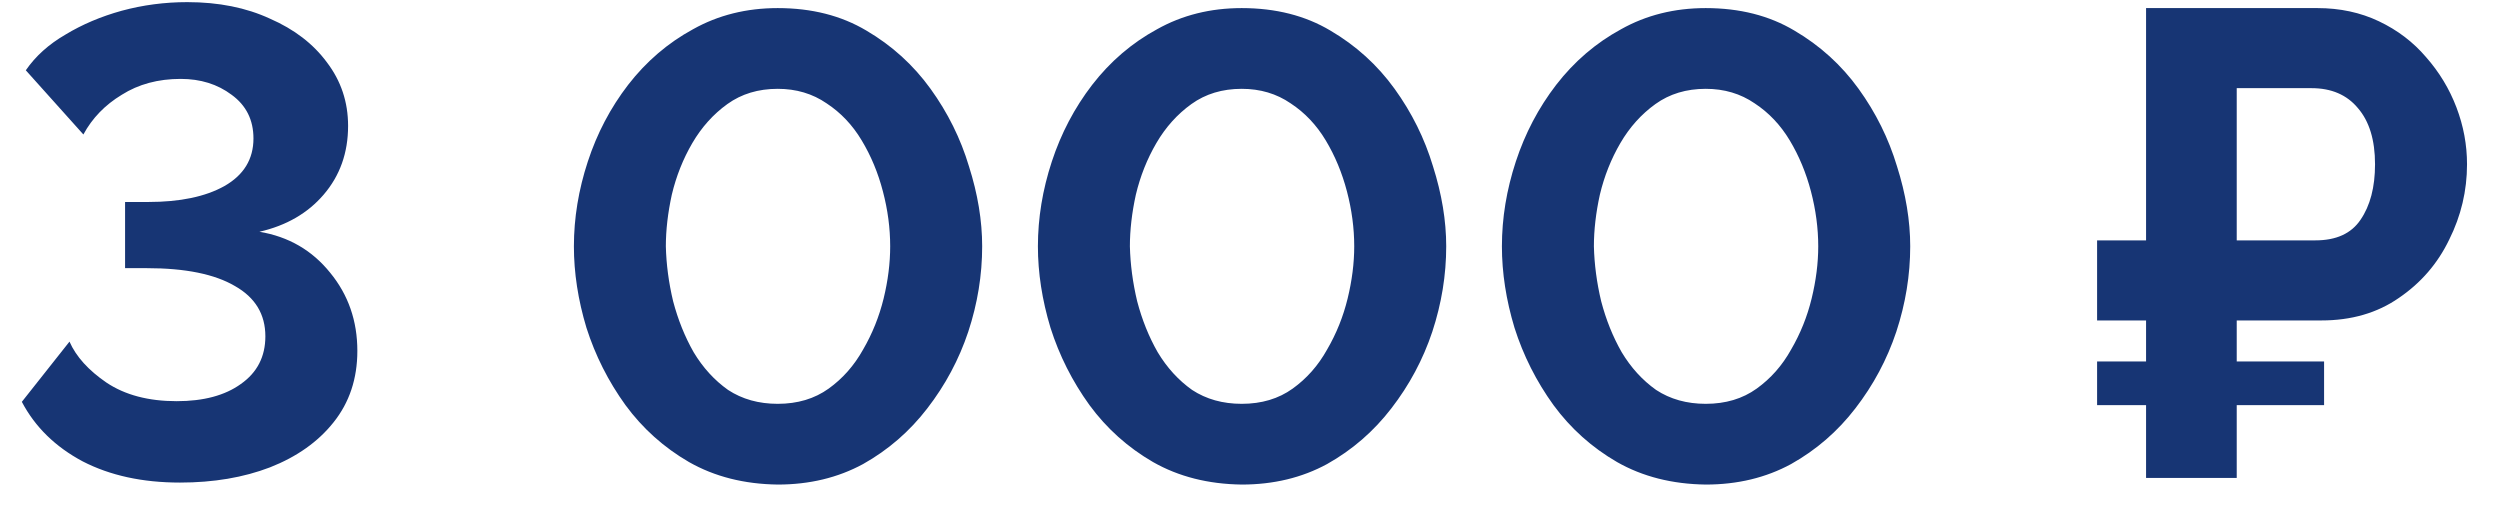 <?xml version="1.0" encoding="UTF-8"?> <svg xmlns="http://www.w3.org/2000/svg" width="68" height="14" viewBox="0 0 68 14" fill="none"> <path d="M4.896 13.126C3.876 13.126 2.994 12.934 2.25 12.55C1.506 12.154 0.954 11.614 0.594 10.93L1.89 9.292C2.07 9.7 2.406 10.072 2.898 10.408C3.402 10.744 4.038 10.912 4.806 10.912C5.538 10.912 6.12 10.756 6.552 10.444C6.996 10.132 7.218 9.7 7.218 9.148C7.218 8.548 6.942 8.092 6.39 7.78C5.838 7.456 5.04 7.294 3.996 7.294H3.402V5.494H4.032C4.896 5.494 5.586 5.35 6.102 5.062C6.63 4.762 6.894 4.33 6.894 3.766C6.894 3.262 6.696 2.866 6.3 2.578C5.916 2.29 5.454 2.146 4.914 2.146C4.302 2.146 3.768 2.29 3.312 2.578C2.856 2.854 2.508 3.214 2.268 3.658L0.702 1.912C0.966 1.528 1.326 1.204 1.782 0.94C2.238 0.664 2.748 0.448 3.312 0.292C3.888 0.136 4.482 0.058 5.094 0.058C5.946 0.058 6.696 0.208 7.344 0.508C8.004 0.796 8.52 1.192 8.892 1.696C9.276 2.2 9.468 2.776 9.468 3.424C9.468 4.156 9.246 4.78 8.802 5.296C8.37 5.8 7.788 6.136 7.056 6.304C7.848 6.436 8.49 6.808 8.982 7.42C9.474 8.02 9.72 8.728 9.72 9.544C9.72 10.3 9.504 10.948 9.072 11.488C8.652 12.016 8.076 12.424 7.344 12.712C6.624 12.988 5.808 13.126 4.896 13.126ZM21.154 13.18C20.241 13.168 19.438 12.964 18.741 12.568C18.058 12.172 17.482 11.656 17.014 11.02C16.546 10.372 16.192 9.67 15.951 8.914C15.723 8.158 15.61 7.42 15.61 6.7C15.61 5.932 15.736 5.164 15.988 4.396C16.239 3.628 16.605 2.932 17.085 2.308C17.578 1.672 18.166 1.168 18.849 0.796C19.534 0.412 20.302 0.22 21.154 0.22C22.078 0.22 22.881 0.424 23.566 0.832C24.262 1.24 24.843 1.768 25.311 2.416C25.779 3.064 26.128 3.766 26.355 4.522C26.596 5.278 26.715 6.004 26.715 6.7C26.715 7.48 26.59 8.254 26.337 9.022C26.085 9.778 25.713 10.474 25.221 11.11C24.741 11.734 24.16 12.238 23.476 12.622C22.791 12.994 22.017 13.18 21.154 13.18ZM18.111 6.7C18.123 7.192 18.189 7.69 18.309 8.194C18.442 8.698 18.628 9.16 18.867 9.58C19.119 10 19.431 10.342 19.803 10.606C20.188 10.858 20.637 10.984 21.154 10.984C21.694 10.984 22.155 10.846 22.54 10.57C22.924 10.294 23.235 9.94 23.476 9.508C23.727 9.076 23.913 8.614 24.034 8.122C24.154 7.63 24.213 7.156 24.213 6.7C24.213 6.208 24.148 5.71 24.015 5.206C23.884 4.702 23.692 4.24 23.439 3.82C23.188 3.4 22.869 3.064 22.485 2.812C22.102 2.548 21.657 2.416 21.154 2.416C20.625 2.416 20.169 2.554 19.785 2.83C19.401 3.106 19.084 3.46 18.831 3.892C18.579 4.324 18.393 4.792 18.273 5.296C18.166 5.788 18.111 6.256 18.111 6.7ZM33.775 13.18C32.863 13.168 32.059 12.964 31.363 12.568C30.679 12.172 30.103 11.656 29.635 11.02C29.167 10.372 28.813 9.67 28.573 8.914C28.345 8.158 28.231 7.42 28.231 6.7C28.231 5.932 28.357 5.164 28.609 4.396C28.861 3.628 29.227 2.932 29.707 2.308C30.199 1.672 30.787 1.168 31.471 0.796C32.155 0.412 32.923 0.22 33.775 0.22C34.699 0.22 35.503 0.424 36.187 0.832C36.883 1.24 37.465 1.768 37.933 2.416C38.401 3.064 38.749 3.766 38.977 4.522C39.217 5.278 39.337 6.004 39.337 6.7C39.337 7.48 39.211 8.254 38.959 9.022C38.707 9.778 38.335 10.474 37.843 11.11C37.363 11.734 36.781 12.238 36.097 12.622C35.413 12.994 34.639 13.18 33.775 13.18ZM30.733 6.7C30.745 7.192 30.811 7.69 30.931 8.194C31.063 8.698 31.249 9.16 31.489 9.58C31.741 10 32.053 10.342 32.425 10.606C32.809 10.858 33.259 10.984 33.775 10.984C34.315 10.984 34.777 10.846 35.161 10.57C35.545 10.294 35.857 9.94 36.097 9.508C36.349 9.076 36.535 8.614 36.655 8.122C36.775 7.63 36.835 7.156 36.835 6.7C36.835 6.208 36.769 5.71 36.637 5.206C36.505 4.702 36.313 4.24 36.061 3.82C35.809 3.4 35.491 3.064 35.107 2.812C34.723 2.548 34.279 2.416 33.775 2.416C33.247 2.416 32.791 2.554 32.407 2.83C32.023 3.106 31.705 3.46 31.453 3.892C31.201 4.324 31.015 4.792 30.895 5.296C30.787 5.788 30.733 6.256 30.733 6.7ZM46.396 13.18C45.484 13.168 44.68 12.964 43.984 12.568C43.3 12.172 42.724 11.656 42.256 11.02C41.788 10.372 41.434 9.67 41.194 8.914C40.966 8.158 40.852 7.42 40.852 6.7C40.852 5.932 40.978 5.164 41.23 4.396C41.482 3.628 41.848 2.932 42.328 2.308C42.82 1.672 43.408 1.168 44.092 0.796C44.776 0.412 45.544 0.22 46.396 0.22C47.32 0.22 48.124 0.424 48.808 0.832C49.504 1.24 50.086 1.768 50.554 2.416C51.022 3.064 51.37 3.766 51.598 4.522C51.838 5.278 51.958 6.004 51.958 6.7C51.958 7.48 51.832 8.254 51.58 9.022C51.328 9.778 50.956 10.474 50.464 11.11C49.984 11.734 49.402 12.238 48.718 12.622C48.034 12.994 47.26 13.18 46.396 13.18ZM43.354 6.7C43.366 7.192 43.432 7.69 43.552 8.194C43.684 8.698 43.87 9.16 44.11 9.58C44.362 10 44.674 10.342 45.046 10.606C45.43 10.858 45.88 10.984 46.396 10.984C46.936 10.984 47.398 10.846 47.782 10.57C48.166 10.294 48.478 9.94 48.718 9.508C48.97 9.076 49.156 8.614 49.276 8.122C49.396 7.63 49.456 7.156 49.456 6.7C49.456 6.208 49.39 5.71 49.258 5.206C49.126 4.702 48.934 4.24 48.682 3.82C48.43 3.4 48.112 3.064 47.728 2.812C47.344 2.548 46.9 2.416 46.396 2.416C45.868 2.416 45.412 2.554 45.028 2.83C44.644 3.106 44.326 3.46 44.074 3.892C43.822 4.324 43.636 4.792 43.516 5.296C43.408 5.788 43.354 6.256 43.354 6.7ZM58.373 13V11.02H57.041V9.832H58.373V8.716H57.041V6.538H58.373V0.22H63.035C63.647 0.22 64.205 0.34 64.709 0.58C65.213 0.82 65.639 1.144 65.987 1.552C66.347 1.96 66.623 2.416 66.815 2.92C67.007 3.424 67.103 3.94 67.103 4.468C67.103 5.188 66.941 5.872 66.617 6.52C66.305 7.168 65.849 7.696 65.249 8.104C64.661 8.512 63.959 8.716 63.143 8.716H60.839V9.832H63.215V11.02H60.839V13H58.373ZM60.839 6.538H62.981C63.545 6.538 63.953 6.352 64.205 5.98C64.469 5.596 64.601 5.092 64.601 4.468C64.601 3.808 64.445 3.298 64.133 2.938C63.833 2.578 63.413 2.398 62.873 2.398H60.839V6.538Z" fill="#173574"></path> </svg> 